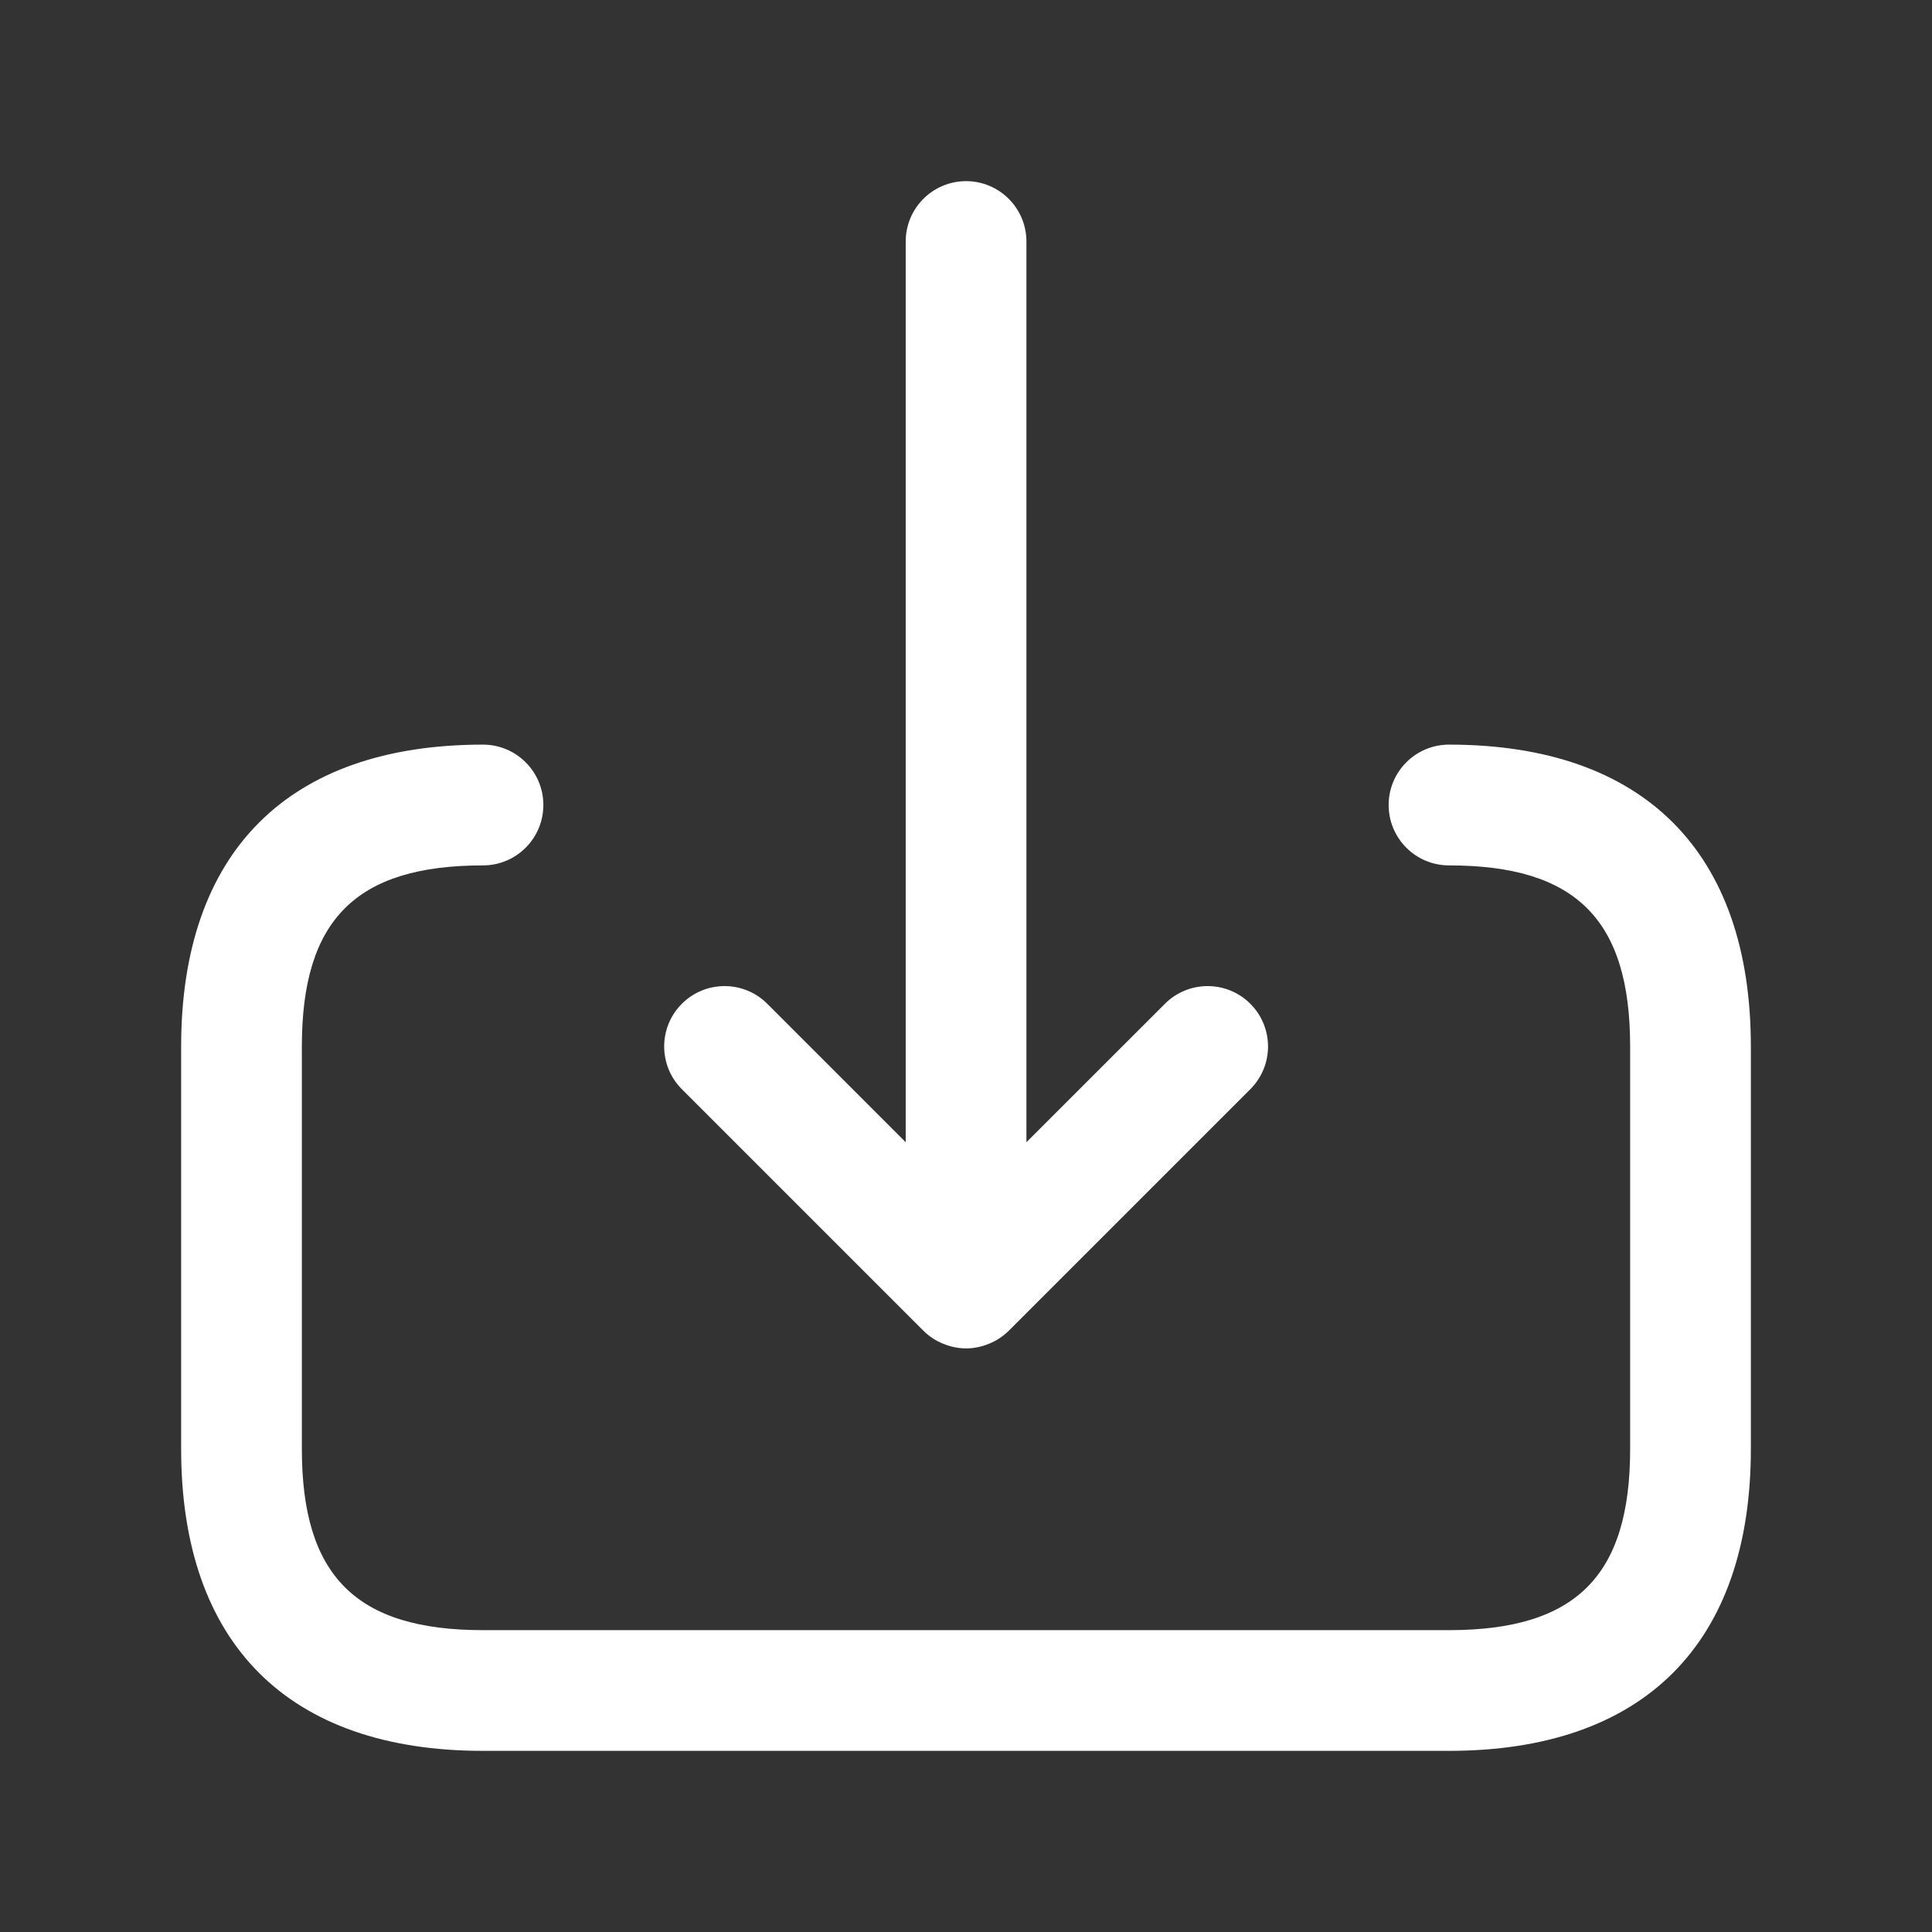<svg width="29" height="29" viewBox="0 0 29 29" fill="none" xmlns="http://www.w3.org/2000/svg">
<rect x="0" y="0" width="29" height="29" fill="#333333" stroke="none"/>
<path d="M10.235 16.349C9.881 15.995 9.881 15.421 10.235 15.067C10.589 14.713 11.163 14.713 11.517 15.067L13.595 17.145V3.625C13.595 3.125 14.001 2.719 14.501 2.719C15.001 2.719 15.407 3.125 15.407 3.625V17.145L17.486 15.067C17.84 14.713 18.414 14.713 18.768 15.067C19.122 15.421 19.122 15.995 18.768 16.349L15.143 19.974C15.059 20.057 14.959 20.124 14.848 20.169C14.737 20.215 14.62 20.24 14.501 20.24C14.383 20.24 14.266 20.215 14.155 20.169C14.043 20.124 13.943 20.057 13.86 19.974L10.235 16.349ZM21.75 11.177C21.25 11.177 20.844 11.583 20.844 12.083C20.844 12.584 21.25 12.99 21.75 12.99C23.655 12.99 24.469 13.803 24.469 15.708V21.75C24.469 23.655 23.655 24.469 21.75 24.469H7.25C5.344 24.469 4.531 23.655 4.531 21.75V15.708C4.531 13.803 5.344 12.99 7.25 12.99C7.75 12.99 8.156 12.584 8.156 12.083C8.156 11.583 7.75 11.177 7.25 11.177C4.328 11.177 2.719 12.787 2.719 15.708V21.75C2.719 24.672 4.328 26.281 7.25 26.281H21.75C24.672 26.281 26.281 24.672 26.281 21.75V15.708C26.281 12.787 24.672 11.177 21.75 11.177Z" fill="white"/>
</svg>
